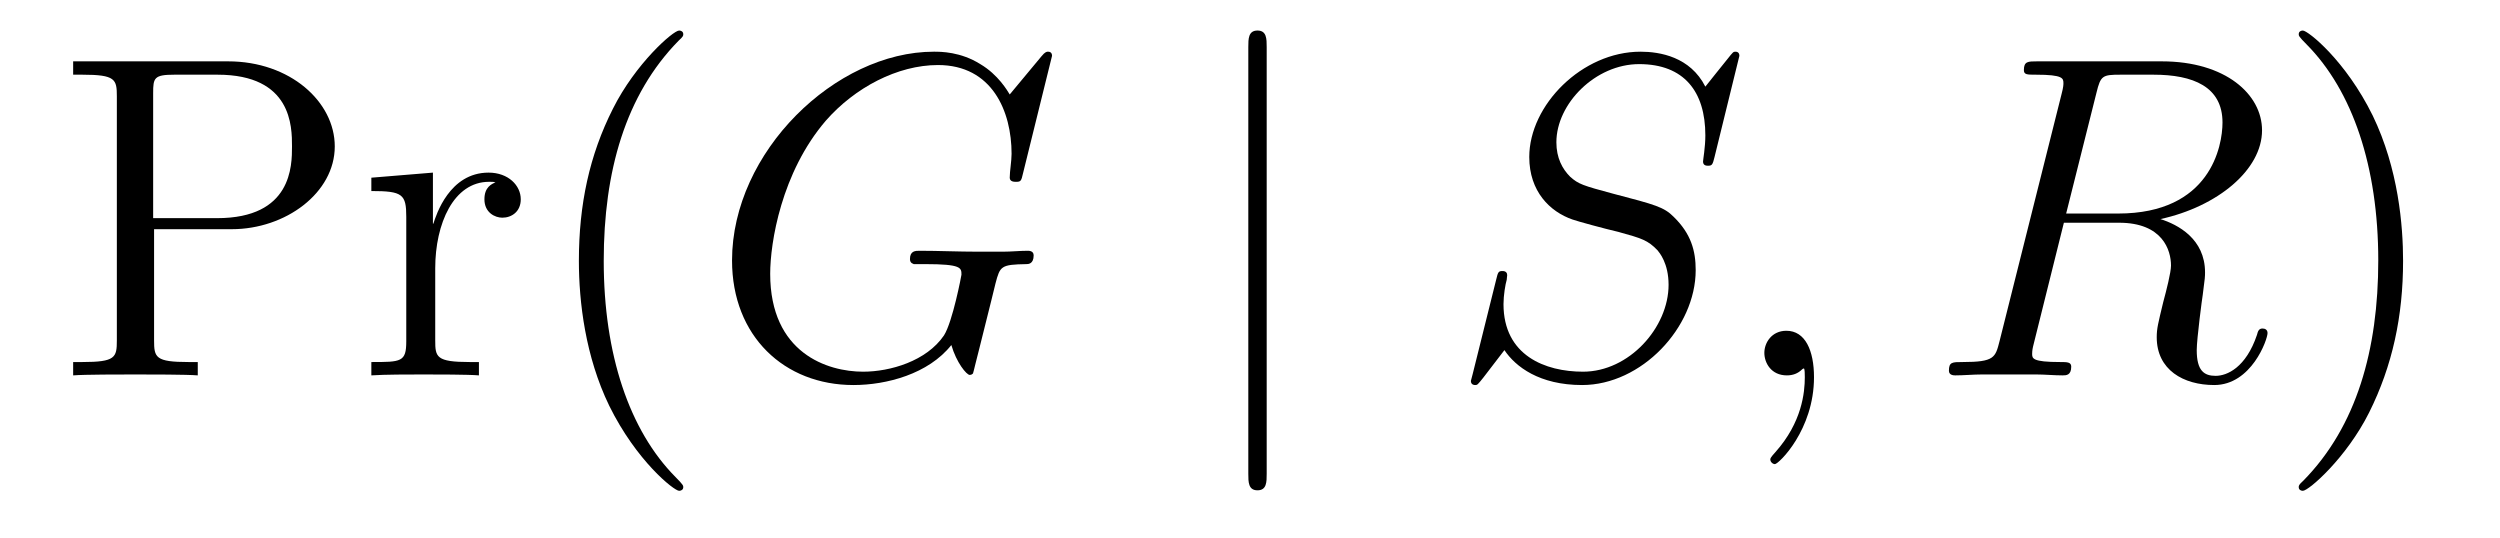<?xml version='1.0' encoding='UTF-8'?>
<!-- This file was generated by dvisvgm 2.8.1 -->
<svg version='1.1' xmlns='http://www.w3.org/2000/svg' xmlns:xlink='http://www.w3.org/1999/xlink' width='65pt' height='14pt' viewBox='0 -14 65 14'>
<g id='page1'>
<g transform='matrix(1 0 0 -1 -127 650)'>
<path d='M131.006 658.041H133.026C134.425 658.041 135.704 658.986 135.704 660.193C135.704 661.353 134.544 662.405 132.931 662.405H128.902V662.058H129.141C130.002 662.058 130.038 661.938 130.038 661.496V655.148C130.038 654.706 130.002 654.587 129.141 654.587H128.902V654.24C129.189 654.264 130.169 654.264 130.516 654.264C130.874 654.264 131.855 654.264 132.142 654.24V654.587H131.903C131.042 654.587 131.006 654.706 131.006 655.148V658.041ZM130.982 658.328V661.58C130.982 661.974 131.006 662.058 131.532 662.058H132.656C134.592 662.058 134.592 660.707 134.592 660.193C134.592 659.691 134.592 658.328 132.644 658.328H130.982ZM138.316 657.025C138.316 658.185 138.794 659.273 139.715 659.273C139.811 659.273 139.834 659.273 139.882 659.261C139.786 659.213 139.595 659.141 139.595 658.818C139.595 658.472 139.87 658.34 140.061 658.34C140.301 658.34 140.54 658.496 140.54 658.818C140.54 659.177 140.217 659.512 139.703 659.512C138.687 659.512 138.34 658.412 138.268 658.185H138.256V659.512L136.655 659.38V659.033C137.467 659.033 137.563 658.95 137.563 658.364V655.125C137.563 654.587 137.432 654.587 136.655 654.587V654.24C136.989 654.264 137.647 654.264 138.006 654.264C138.328 654.264 139.177 654.264 139.452 654.24V654.587H139.213C138.34 654.587 138.316 654.718 138.316 655.148V657.025ZM144.765 651.335C144.765 651.371 144.765 651.395 144.562 651.598C143.366 652.806 142.697 654.778 142.697 657.217C142.697 659.536 143.259 661.532 144.645 662.943C144.765 663.05 144.765 663.074 144.765 663.11C144.765 663.182 144.705 663.206 144.657 663.206C144.502 663.206 143.522 662.345 142.936 661.173C142.326 659.966 142.051 658.687 142.051 657.217C142.051 656.152 142.219 654.73 142.84 653.451C143.545 652.017 144.526 651.239 144.657 651.239C144.705 651.239 144.765 651.263 144.765 651.335Z'/>
<path d='M154.353 662.548C154.353 662.656 154.269 662.656 154.245 662.656C154.221 662.656 154.174 662.656 154.078 662.536L153.253 661.544C153.193 661.64 152.954 662.058 152.488 662.333C151.974 662.656 151.46 662.656 151.281 662.656C148.723 662.656 146.033 660.05 146.033 657.228C146.033 655.256 147.396 653.989 149.189 653.989C150.05 653.989 151.137 654.276 151.735 655.029C151.866 654.575 152.13 654.252 152.213 654.252C152.273 654.252 152.285 654.288 152.297 654.288C152.309 654.312 152.405 654.73 152.464 654.945L152.655 655.71C152.751 656.105 152.799 656.272 152.883 656.631C153.002 657.085 153.026 657.121 153.684 657.133C153.731 657.133 153.875 657.133 153.875 657.36C153.875 657.48 153.755 657.48 153.719 657.48C153.516 657.48 153.289 657.456 153.074 657.456H152.428C151.926 657.456 151.4 657.48 150.91 657.48C150.803 657.48 150.659 657.48 150.659 657.264C150.659 657.145 150.755 657.145 150.755 657.133H151.054C151.998 657.133 151.998 657.037 151.998 656.858C151.998 656.846 151.771 655.639 151.544 655.28C151.089 654.611 150.145 654.336 149.44 654.336C148.519 654.336 147.025 654.814 147.025 656.882C147.025 657.683 147.312 659.512 148.471 660.862C149.225 661.723 150.336 662.309 151.388 662.309C152.799 662.309 153.301 661.102 153.301 660.002C153.301 659.811 153.253 659.547 153.253 659.38C153.253 659.273 153.373 659.273 153.409 659.273C153.54 659.273 153.552 659.285 153.6 659.5L154.353 662.548Z'/>
<path d='M159.934 662.775C159.934 662.99 159.934 663.206 159.695 663.206C159.456 663.206 159.456 662.99 159.456 662.775V651.682C159.456 651.467 159.456 651.252 159.695 651.252C159.934 651.252 159.934 651.467 159.934 651.682V662.775Z'/>
<path d='M172.224 662.548C172.224 662.656 172.14 662.656 172.116 662.656C172.068 662.656 172.056 662.644 171.913 662.464C171.841 662.381 171.351 661.759 171.339 661.747C170.945 662.524 170.156 662.656 169.653 662.656C168.135 662.656 166.761 661.269 166.761 659.918C166.761 659.022 167.298 658.496 167.884 658.293C168.016 658.245 168.721 658.053 169.08 657.97C169.689 657.802 169.845 657.754 170.096 657.492C170.144 657.432 170.383 657.157 170.383 656.595C170.383 655.483 169.355 654.336 168.159 654.336C167.179 654.336 166.091 654.754 166.091 656.093C166.091 656.32 166.139 656.607 166.175 656.727C166.175 656.762 166.187 656.822 166.187 656.846C166.187 656.894 166.163 656.953 166.067 656.953C165.96 656.953 165.948 656.93 165.9 656.727L165.29 654.276C165.29 654.264 165.243 654.108 165.243 654.097C165.243 653.989 165.338 653.989 165.362 653.989C165.41 653.989 165.422 654.001 165.565 654.18L166.115 654.897C166.402 654.467 167.024 653.989 168.135 653.989C169.677 653.989 171.088 655.483 171.088 656.977C171.088 657.48 170.968 657.922 170.514 658.364C170.263 658.615 170.048 658.675 168.948 658.962C168.147 659.177 168.04 659.213 167.825 659.404C167.621 659.607 167.466 659.894 167.466 660.301C167.466 661.305 168.482 662.333 169.618 662.333C170.789 662.333 171.339 661.616 171.339 660.48C171.339 660.169 171.279 659.847 171.279 659.799C171.279 659.691 171.375 659.691 171.411 659.691C171.518 659.691 171.53 659.727 171.578 659.918L172.224 662.548ZM174.164 654.192C174.164 654.886 173.937 655.4 173.446 655.4C173.064 655.4 172.873 655.089 172.873 654.826C172.873 654.563 173.052 654.24 173.458 654.24C173.614 654.24 173.745 654.288 173.853 654.395C173.877 654.419 173.889 654.419 173.901 654.419C173.925 654.419 173.925 654.252 173.925 654.192C173.925 653.798 173.853 653.021 173.16 652.244C173.028 652.1 173.028 652.076 173.028 652.053C173.028 651.993 173.088 651.933 173.148 651.933C173.243 651.933 174.164 652.818 174.164 654.192Z'/>
<path d='M181.509 661.592C181.617 662.034 181.665 662.058 182.131 662.058H182.992C184.02 662.058 184.785 661.747 184.785 660.815C184.785 660.205 184.474 658.448 182.071 658.448H180.72L181.509 661.592ZM183.171 658.304C184.653 658.627 185.813 659.583 185.813 660.612C185.813 661.544 184.868 662.405 183.207 662.405H179.967C179.728 662.405 179.621 662.405 179.621 662.178C179.621 662.058 179.704 662.058 179.932 662.058C180.649 662.058 180.649 661.962 180.649 661.831C180.649 661.807 180.649 661.735 180.601 661.556L178.987 655.125C178.879 654.706 178.856 654.587 178.031 654.587C177.756 654.587 177.672 654.587 177.672 654.36C177.672 654.24 177.804 654.24 177.839 654.24C178.055 654.24 178.306 654.264 178.533 654.264H179.943C180.159 654.264 180.41 654.24 180.625 654.24C180.72 654.24 180.852 654.24 180.852 654.467C180.852 654.587 180.744 654.587 180.565 654.587C179.836 654.587 179.836 654.682 179.836 654.802C179.836 654.814 179.836 654.897 179.86 654.993L180.661 658.209H182.095C183.231 658.209 183.446 657.492 183.446 657.097C183.446 656.918 183.327 656.452 183.243 656.141C183.111 655.591 183.075 655.459 183.075 655.232C183.075 654.383 183.769 653.989 184.57 653.989C185.538 653.989 185.956 655.173 185.956 655.34C185.956 655.423 185.897 655.459 185.825 655.459C185.729 655.459 185.705 655.387 185.681 655.292C185.394 654.443 184.904 654.228 184.606 654.228C184.307 654.228 184.115 654.36 184.115 654.897C184.115 655.184 184.259 656.272 184.271 656.332C184.331 656.774 184.331 656.822 184.331 656.918C184.331 657.79 183.625 658.161 183.171 658.304Z'/>
<path d='M189.48 657.217C189.48 658.125 189.361 659.607 188.691 660.994C187.986 662.428 187.006 663.206 186.874 663.206C186.826 663.206 186.767 663.182 186.767 663.11C186.767 663.074 186.767 663.05 186.97 662.847C188.166 661.64 188.835 659.667 188.835 657.228C188.835 654.909 188.273 652.913 186.886 651.502C186.767 651.395 186.767 651.371 186.767 651.335C186.767 651.263 186.826 651.239 186.874 651.239C187.029 651.239 188.01 652.1 188.596 653.272C189.205 654.491 189.48 655.782 189.48 657.217Z'/>
</g>
</g>
</svg>
